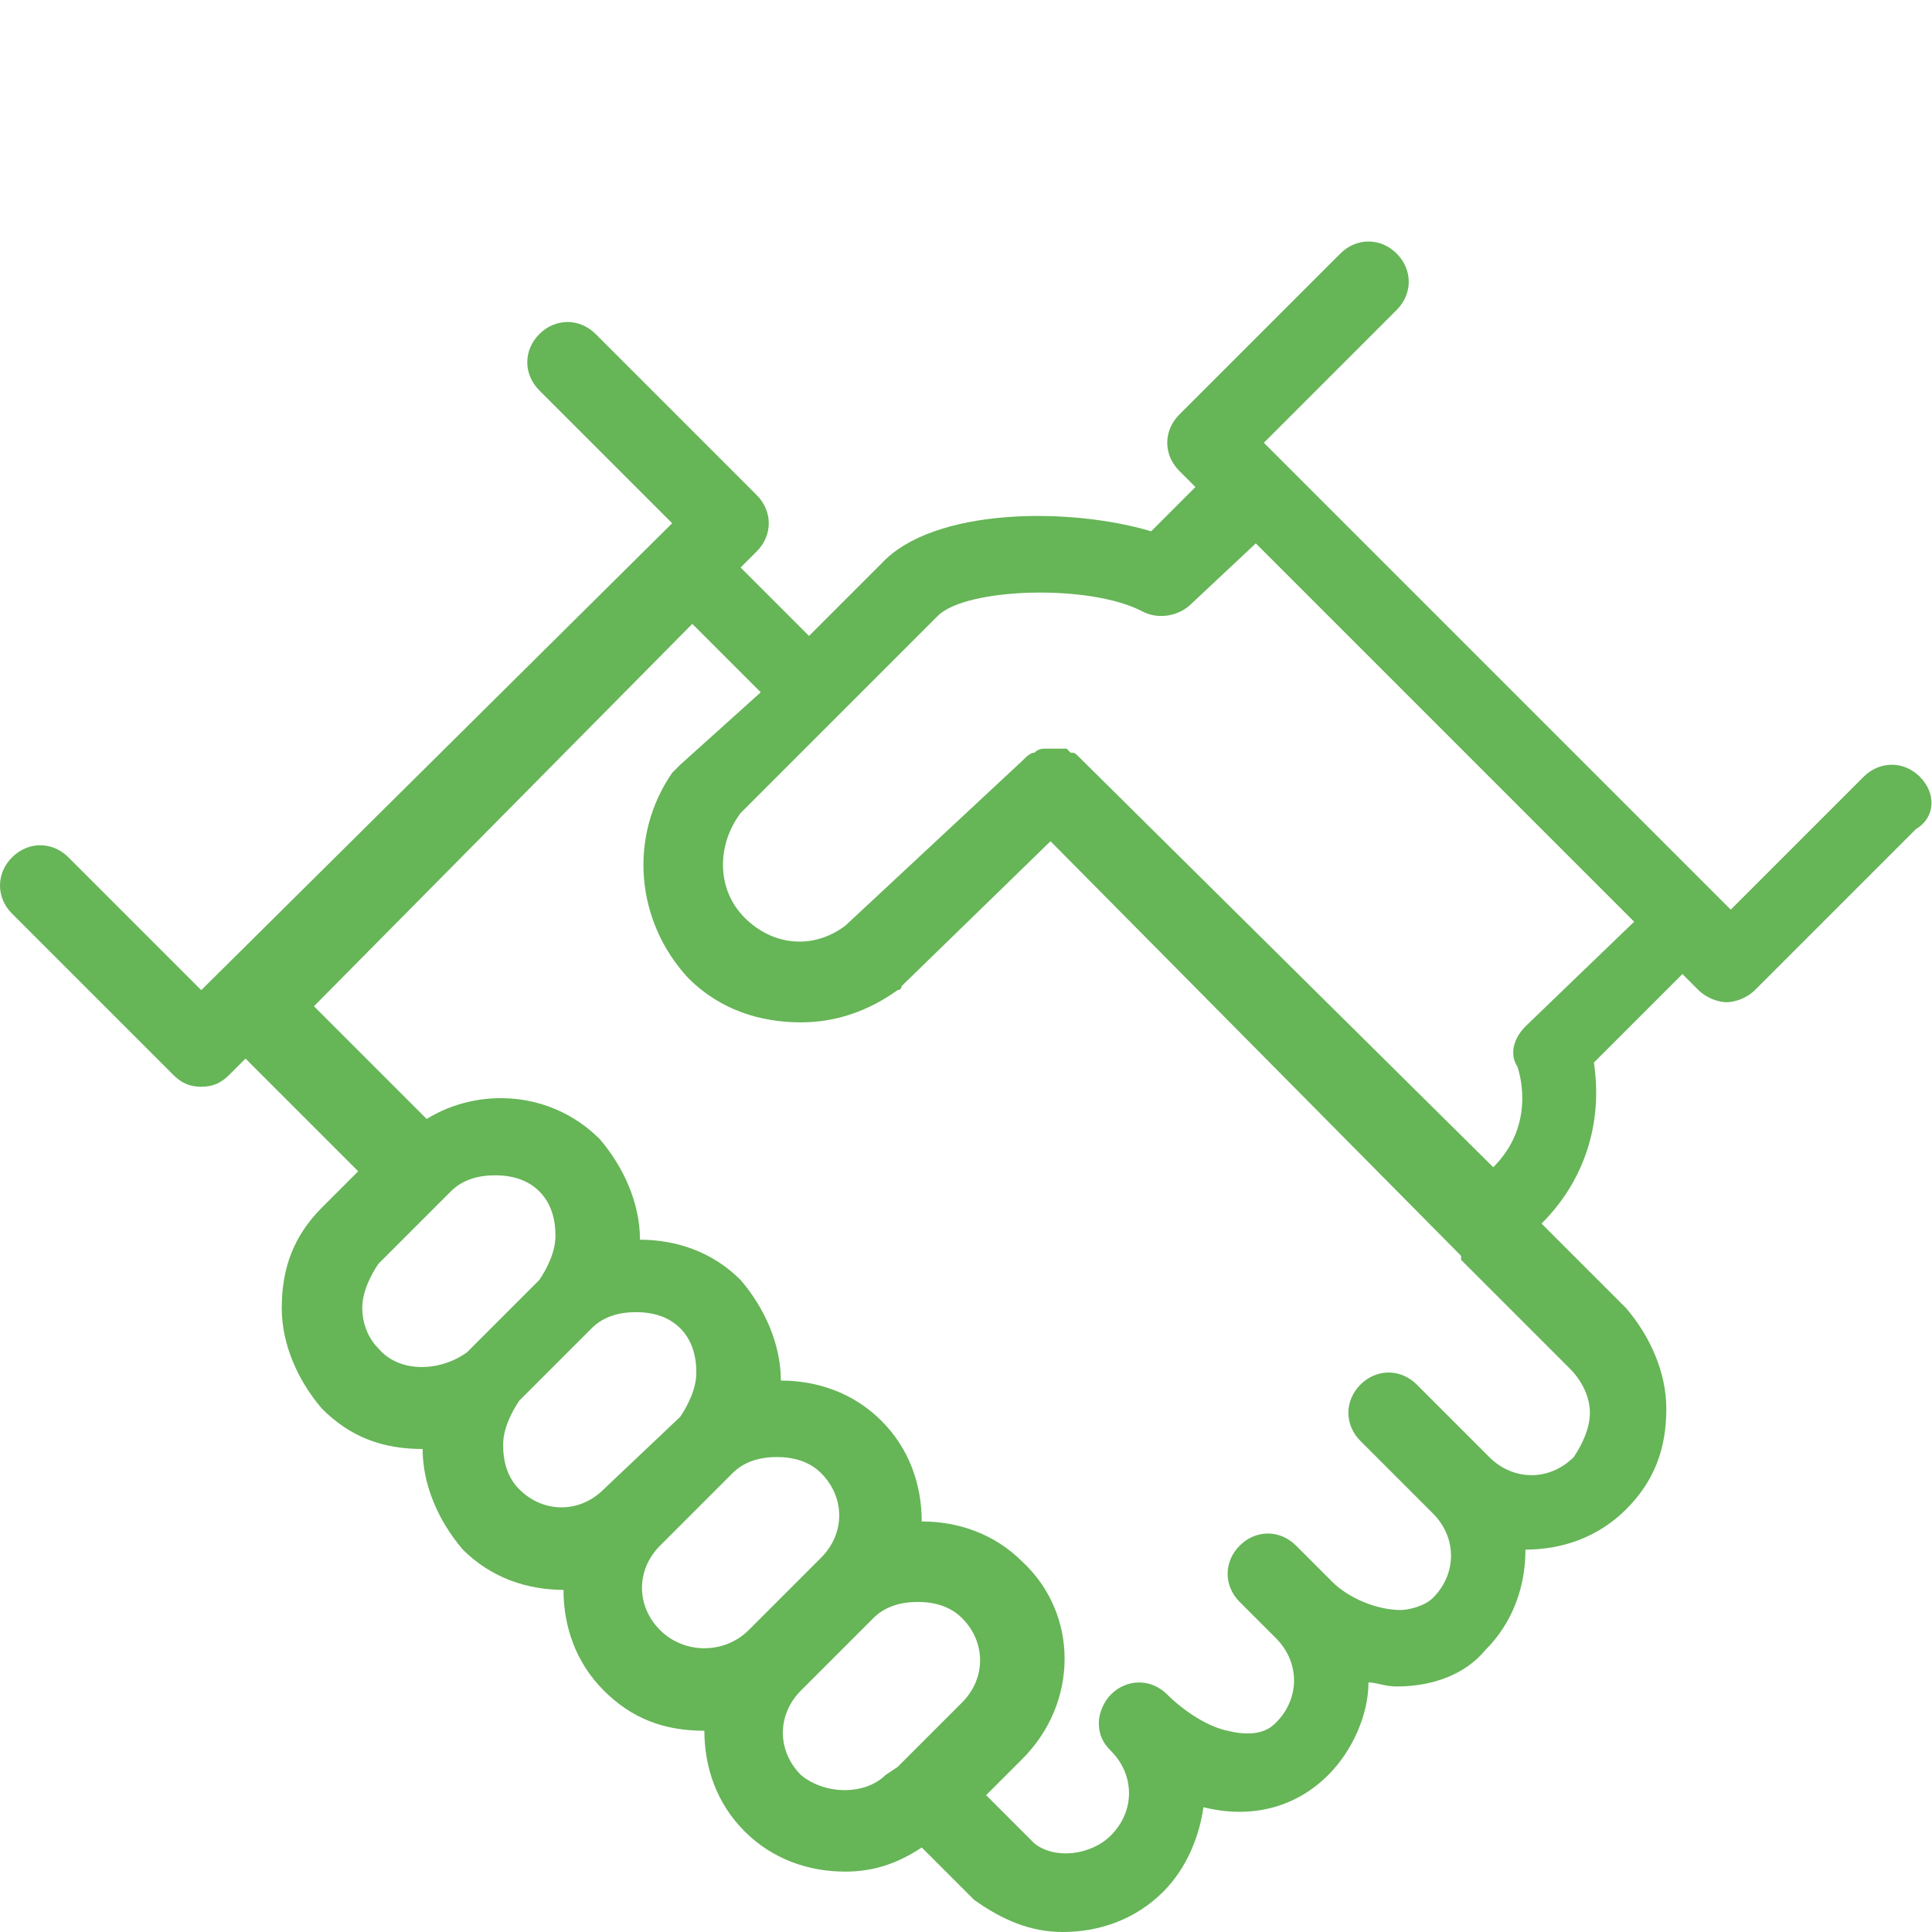 <svg xmlns="http://www.w3.org/2000/svg" viewBox="0 0 48 48"><path fill="#66B557" d="M47.7 19.3c-.4-.4-1-.4-1.4 0L43 22.6 31.4 11l3.3-3.3c.4-.4.4-1 0-1.4 -.4-.4-1-.4-1.4 0l-4 4c-.4.4-.4 1 0 1.4l.4.4 -1.1 1.1c-2-.6-5.4-.6-6.7.8l-1.8 1.8 -1.7-1.7 .4-.4c.4-.4.4-1 0-1.4l-4-4c-.4-.4-1-.4-1.4 0 -.4.4-.4 1 0 1.4l3.3 3.3L5 24.6l-3.3-3.3c-.4-.4-1-.4-1.4 0 -.4.4-.4 1 0 1.4l4 4c.2.2.4.3.7.3 .3 0 .5-.1.7-.3l.4-.4 2.8 2.8 -.9.9c-.7.7-1 1.5-1 2.5 0 .9.4 1.8 1 2.5 .7.7 1.5 1 2.5 1 0 0 0 0 0 0s0 0 0 0c0 .9.4 1.8 1 2.5 .7.7 1.6 1 2.5 1 0 0 0 0 0 0 0 .9.3 1.8 1 2.5s1.5 1 2.5 1c0 0 0 0 0 0 0 .9.3 1.8 1 2.5s1.6 1 2.5 1c.7 0 1.3-.2 1.9-.6l1.3 1.3c.7.5 1.4.8 2.2.8 .9 0 1.8-.3 2.5-1 .6-.6.9-1.4 1-2.1 0 0 0 0 0 0 1.2.3 2.3 0 3.1-.8 .6-.6 1-1.5 1-2.3 .2 0 .4.1.7.1 0 0 0 0 0 0 .9 0 1.7-.3 2.2-.9 .7-.7 1-1.6 1-2.5 .9 0 1.8-.3 2.5-1s1-1.5 1-2.5c0-.9-.4-1.8-1-2.5l-2.1-2.1v0c1.2-1.2 1.5-2.7 1.3-4l2.2-2.2 .4.4c.2.2.5.3.7.3 .2 0 .5-.1.7-.3l4-4c.5-.3.5-.9.1-1.3ZM9.4 33.5c-.3-.3-.4-.7-.4-1 0-.4.2-.8.4-1.1l1.6-1.6s0 0 0 0 0 0 0 0l.2-.2c.3-.3.7-.4 1.1-.4 .4 0 .8.1 1.1.4 .3.3.4.7.4 1.1 0 .4-.2.8-.4 1.1l-1.8 1.8c-.7.5-1.7.5-2.2-.1Zm3.5 3.5c-.3-.3-.4-.7-.4-1.1 0-.4.2-.8.4-1.1l1.8-1.8c.3-.3.7-.4 1.1-.4 .4 0 .8.1 1.1.4 .3.3.4.7.4 1.1 0 .4-.2.8-.4 1.1L15 37c-.6.6-1.5.6-2.1 0Zm3.5 3.5c-.6-.6-.6-1.5 0-2.1l1.8-1.8c.3-.3.7-.4 1.1-.4 .4 0 .8.1 1.1.4 .6.6.6 1.5 0 2.1l-1.8 1.8c-.6.6-1.6.6-2.2 0Zm3.5 3.6c-.6-.6-.6-1.5 0-2.1l1.8-1.8c.3-.3.7-.4 1.1-.4 .4 0 .8.1 1.1.4 .6.6.6 1.5 0 2.1l-1.6 1.6s0 0 0 0 0 0 0 0l-.3.2c-.5.5-1.5.5-2.1 0Zm19.6-9c0 .4-.2.8-.4 1.1 -.6.6-1.5.6-2.1 0l-1.8-1.8c-.4-.4-1-.4-1.4 0 -.4.4-.4 1 0 1.4l1.8 1.8c.6.6.6 1.5 0 2.1 -.2.2-.6.3-.8.3 -.6 0-1.3-.3-1.7-.7l-.9-.9c-.4-.4-1-.4-1.4 0 -.4.4-.4 1 0 1.4l.9.9c.6.6.6 1.5 0 2.1 -.1.1-.4.4-1.2.2 -.5-.1-1.1-.5-1.5-.9 -.4-.4-1-.4-1.4 0 -.2.2-.3.5-.3.7 0 .3.1.5.3.7 .6.6.6 1.5 0 2.1 -.5.5-1.4.6-1.9.2l-1.2-1.2 .9-.9c1.4-1.4 1.4-3.6 0-4.9 -.7-.7-1.6-1-2.5-1 0-.9-.3-1.8-1-2.5s-1.6-1-2.5-1c0 0 0 0 0 0 0-.9-.4-1.8-1-2.5 -.7-.7-1.6-1-2.5-1 0 0 0 0 0 0 0-.9-.4-1.8-1-2.5 -1.2-1.2-3-1.3-4.3-.5L7.8 25l9.4-9.5 1.7 1.7 -2 1.8c-.1.1-.1.1-.2.2 -1.1 1.6-.9 3.7.4 5.1 .8.8 1.8 1.1 2.8 1.1 .9 0 1.7-.3 2.4-.8 0 0 .1 0 .1-.1l3.7-3.6 10.2 10.3s0 0 0 .1c0 0 0 0 0 0L39 34c.3.3.5.7.5 1.1Zm-1.6-9.6c-.3.3-.4.7-.2 1 .1.3.4 1.5-.6 2.5L26.8 18.8v0 0 0c-.1-.1-.1-.1-.2-.1 0 0-.1-.1-.1-.1 -.1 0-.1 0-.2 0s-.1 0-.2 0c0 0 0 0-.1 0s-.2 0-.3.1c0 0 0 0 0 0 -.1 0-.2.1-.3.2L21 23c-.8.6-1.8.5-2.5-.2s-.7-1.8-.1-2.6c0 0 0 0 0 0l2.4-2.4s0 0 0 0 0 0 0 0l2.5-2.5c.7-.7 3.8-.8 5.1-.1 .4.2.9.1 1.2-.2l1.6-1.5 9.4 9.4 -2.7 2.6Z"></path></svg>